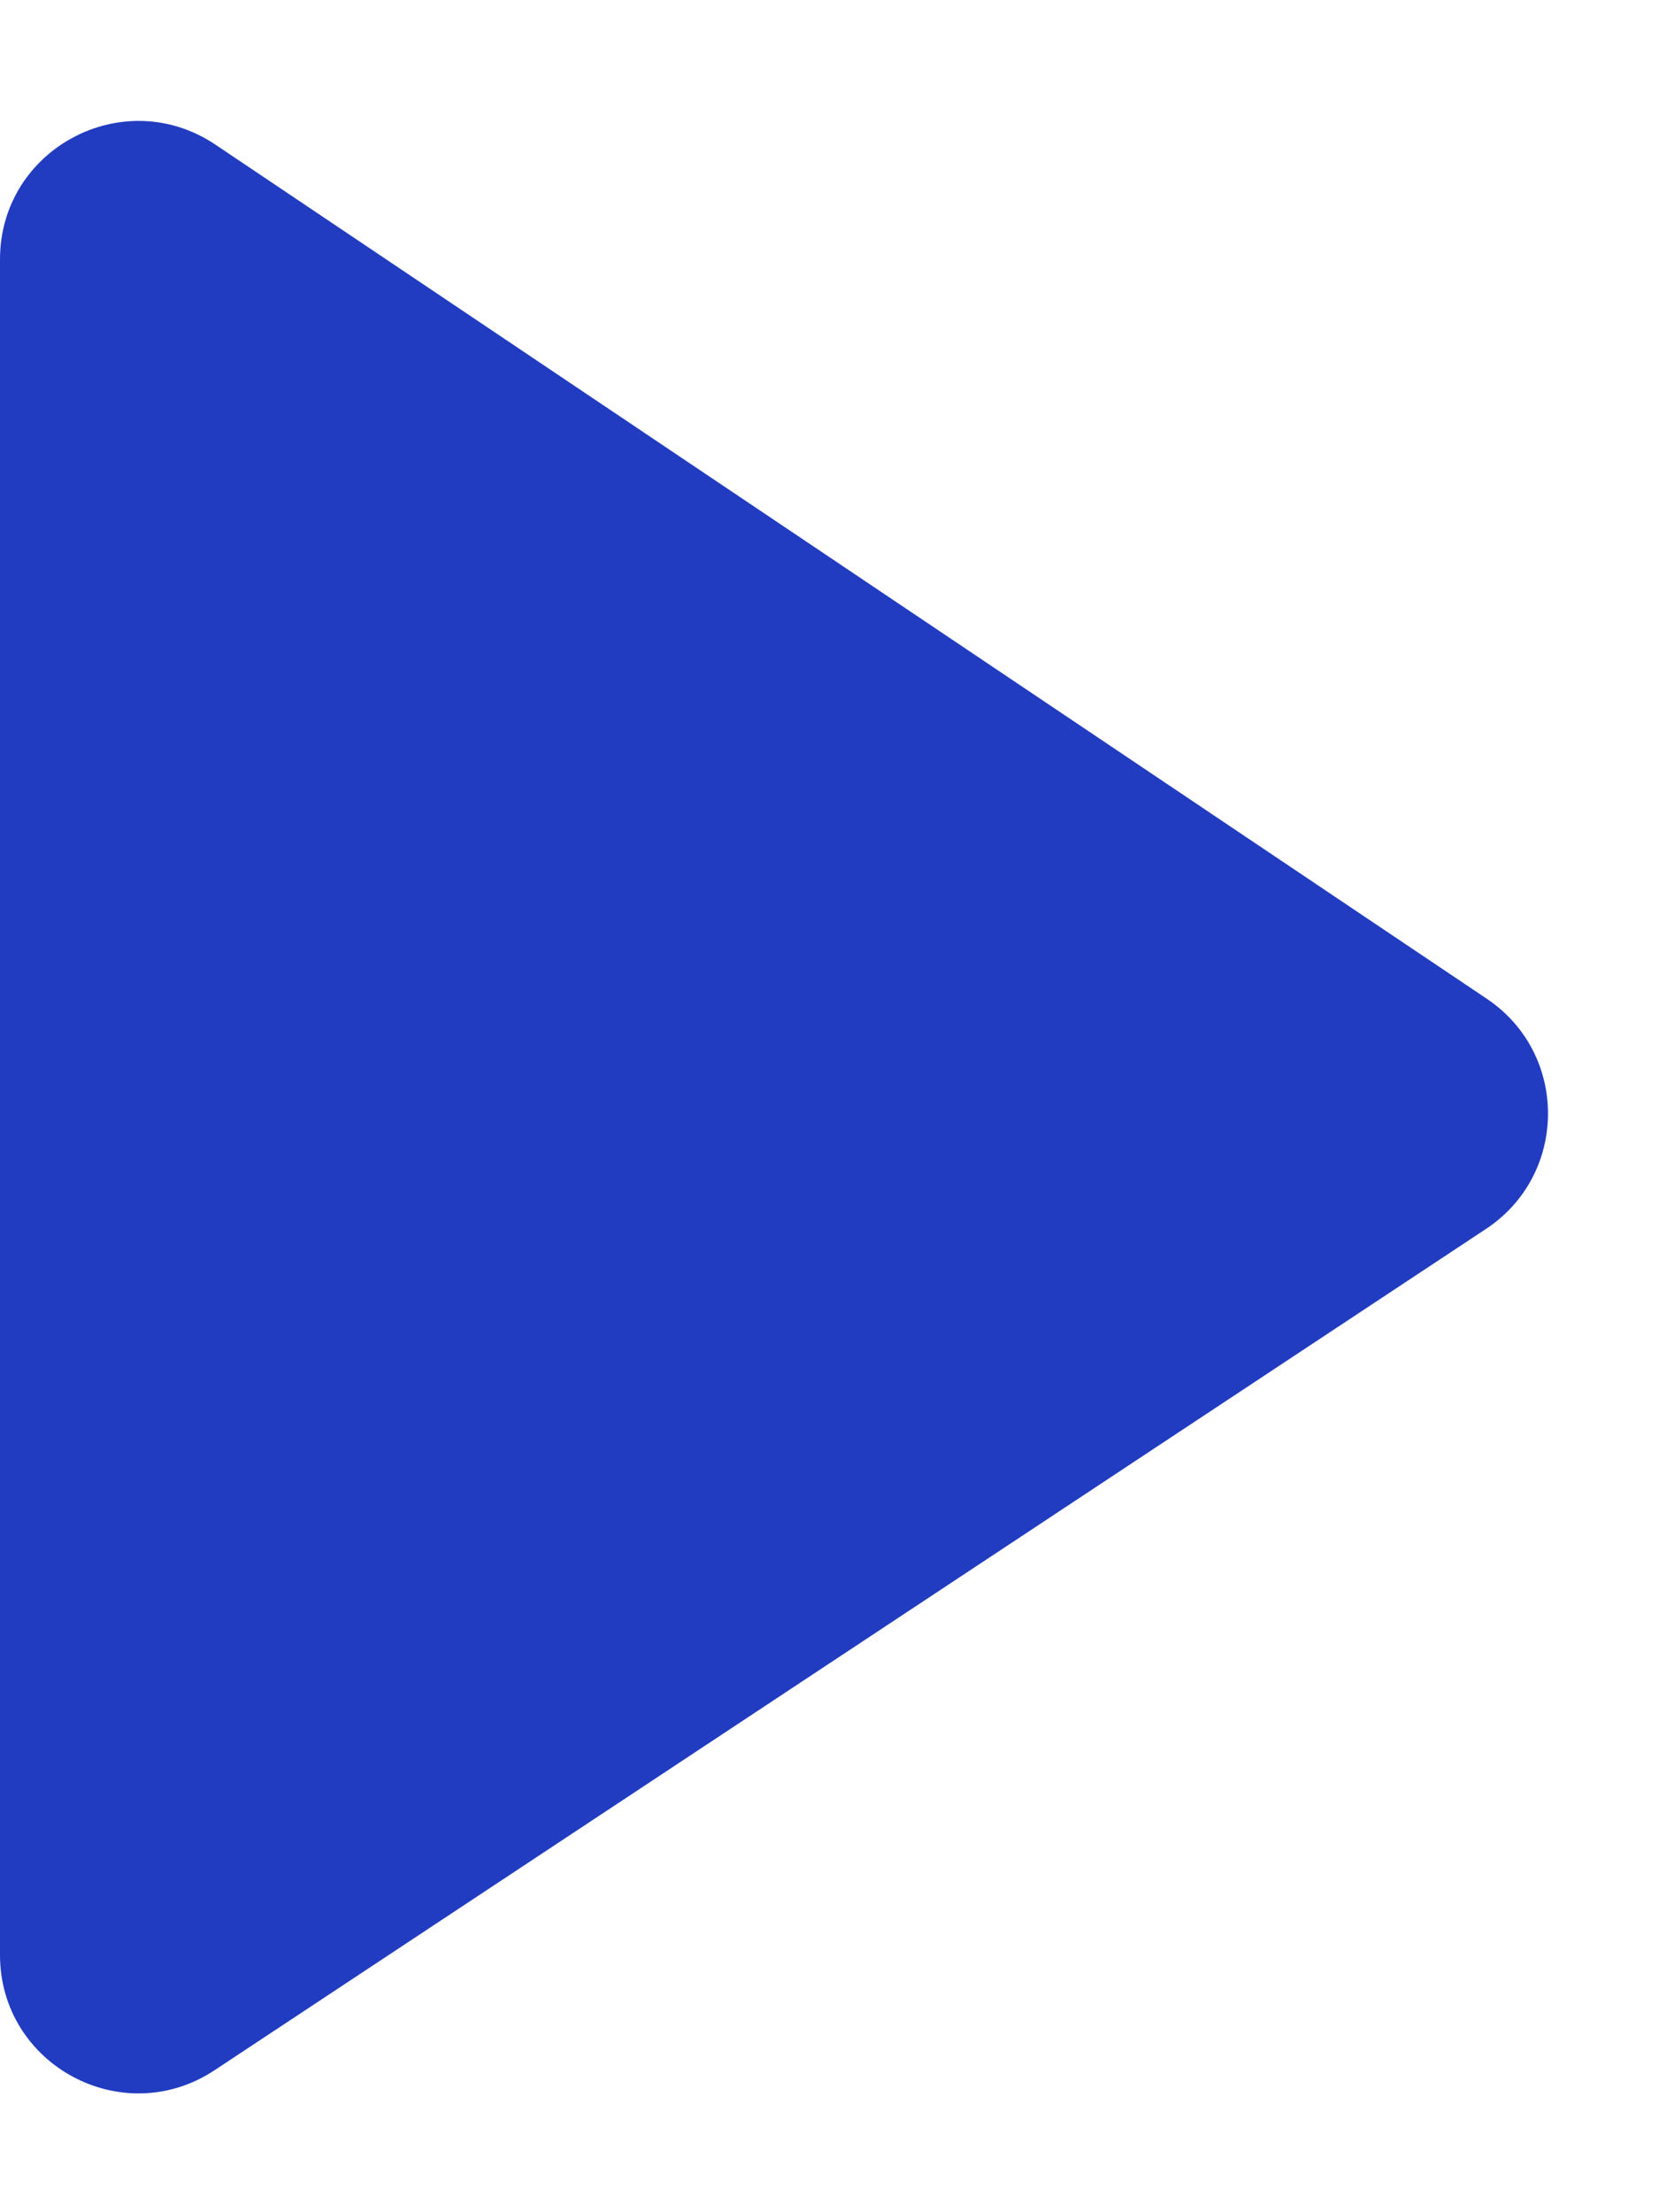 <svg width="12" height="16" viewBox="0 0 12 16" fill="none" xmlns="http://www.w3.org/2000/svg">
<path d="M0 1.876C0 1.076 0.893 0.6 1.558 1.046L10.755 7.224C11.347 7.622 11.344 8.494 10.749 8.888L1.552 14.973C0.887 15.413 0 14.936 0 14.139L0 1.876Z" fill="#213CC1"/>
</svg>

